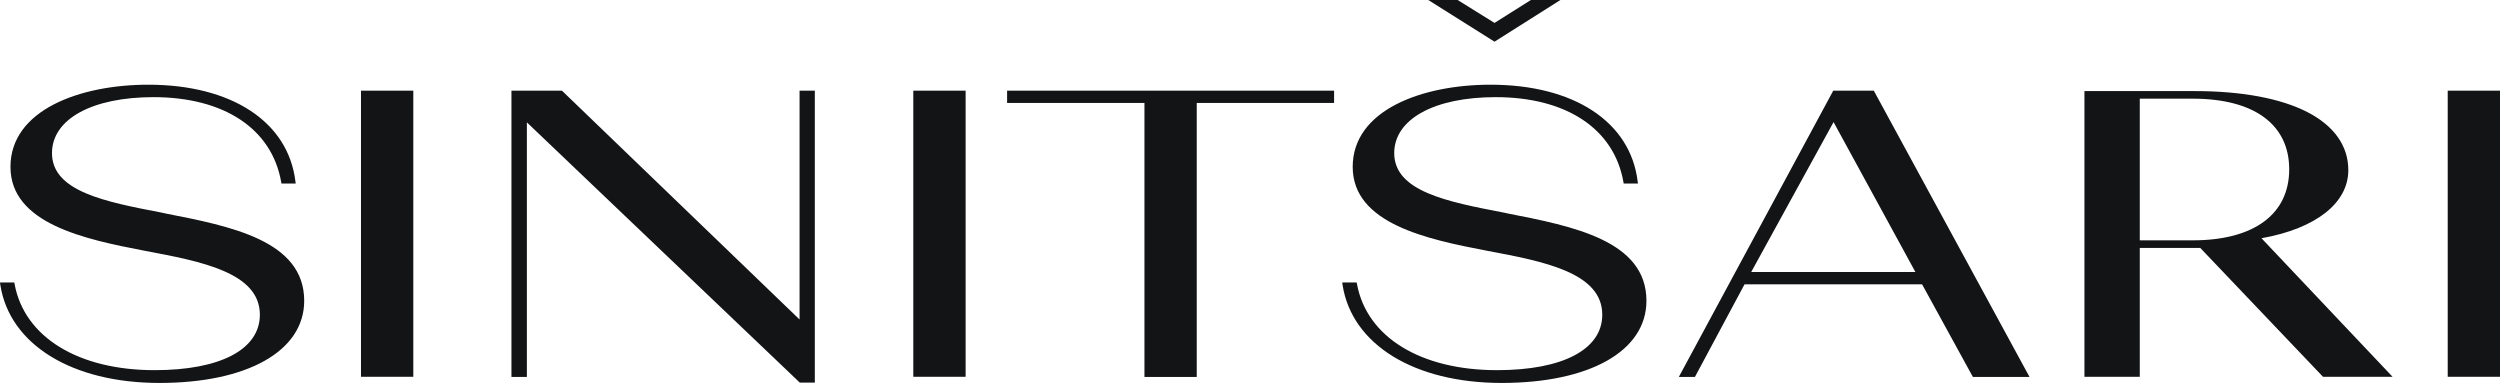 <?xml version="1.0" encoding="UTF-8"?> <svg xmlns="http://www.w3.org/2000/svg" id="_Слой_2" data-name="Слой 2" viewBox="0 0 755.01 115.64"><defs><style> .cls-1 { fill: #131415; } </style></defs><g id="_Слой_1-2" data-name="Слой 1"><g><path class="cls-1" d="M49.9,64.44l-1.2-.25c-16.95-3.26-33-6.37-33-17.95,0-10.23,12.04-16.9,30.64-16.9,21.31,0,35.71,9.53,38.56,25.53l.1.55h4.31l-.1-.7c-2.21-17.95-19.26-29.14-44.43-29.14-20.71,0-41.62,7.67-41.62,24.82s22.47,21.87,40.52,25.33c17.1,3.21,34.8,6.57,34.8,19.31,0,10.48-11.89,16.75-31.79,16.75-23.07,0-39.32-9.98-42.28-25.98l-.1-.5H0l.1.75c2.81,18,21.66,29.59,48.04,29.59s43.73-9.53,43.73-24.82c0-18.2-22.27-22.52-41.98-26.38Z"></path><rect class="cls-1" x="109.02" y="27.38" width="15.8" height="86.41"></rect><polygon class="cls-1" points="241.47 96.49 169.91 27.58 169.71 27.38 154.46 27.38 154.46 113.84 159.12 113.84 159.12 36.96 241.32 115.34 241.52 115.54 246.08 115.54 246.08 27.38 241.47 27.38 241.47 96.49"></polygon><rect class="cls-1" x="275.82" y="27.38" width="15.8" height="86.41"></rect><rect class="cls-1" x="739.22" y="27.38" width="15.8" height="86.41"></rect><polygon class="cls-1" points="304.15 31.09 345.63 31.09 345.63 113.84 361.42 113.84 361.42 31.09 402.9 31.09 402.9 27.38 304.15 27.38 304.15 31.09"></polygon><path class="cls-1" d="M528.87,82.15l24.87-45.28,24.72,45.28h-49.6ZM566.09,27.73l-.2-.35h-12.24l-46.64,86.46h4.86l14.99-27.98h53.61l15.35,27.98h17.1l-46.84-86.11Z"></path><path class="cls-1" d="M455.26,64.44l-1.2-.25c-16.95-3.26-33-6.37-33-17.95,0-10.23,12.04-16.9,30.64-16.9,21.31,0,35.71,9.53,38.56,25.53l.1.55h4.31l-.1-.7c-2.21-17.95-19.26-29.14-44.43-29.14-20.71,0-41.62,7.67-41.62,24.82s22.47,21.87,40.57,25.33c17.1,3.21,34.8,6.57,34.8,19.31,0,10.48-11.89,16.75-31.79,16.75-23.07,0-39.32-9.98-42.28-25.98l-.1-.5h-4.36l.1.75c2.81,18,21.66,29.59,48.04,29.59s43.73-9.53,43.73-24.82c0-18.2-22.27-22.52-41.98-26.38Z"></path><polygon class="cls-1" points="471.25 0 462.33 0 451.35 6.92 440.21 0 431.34 0 451.35 12.59 471.25 0"></polygon><path class="cls-1" d="M722.56,113.79l-39.58-41.84.16-.03c16.32-2.94,26.06-10.62,26.06-20.54,0-7.29-4.26-13.35-12.33-17.51-8.08-4.16-19.84-6.36-34.01-6.36h-33.35v86.28h16.71v-38.91h18.27l37.06,38.91h21.02ZM646.22,29.8h15.99c18.52,0,29.14,7.78,29.14,21.33s-10.62,21.45-29.14,21.45h-15.99V29.8Z"></path></g></g></svg> 